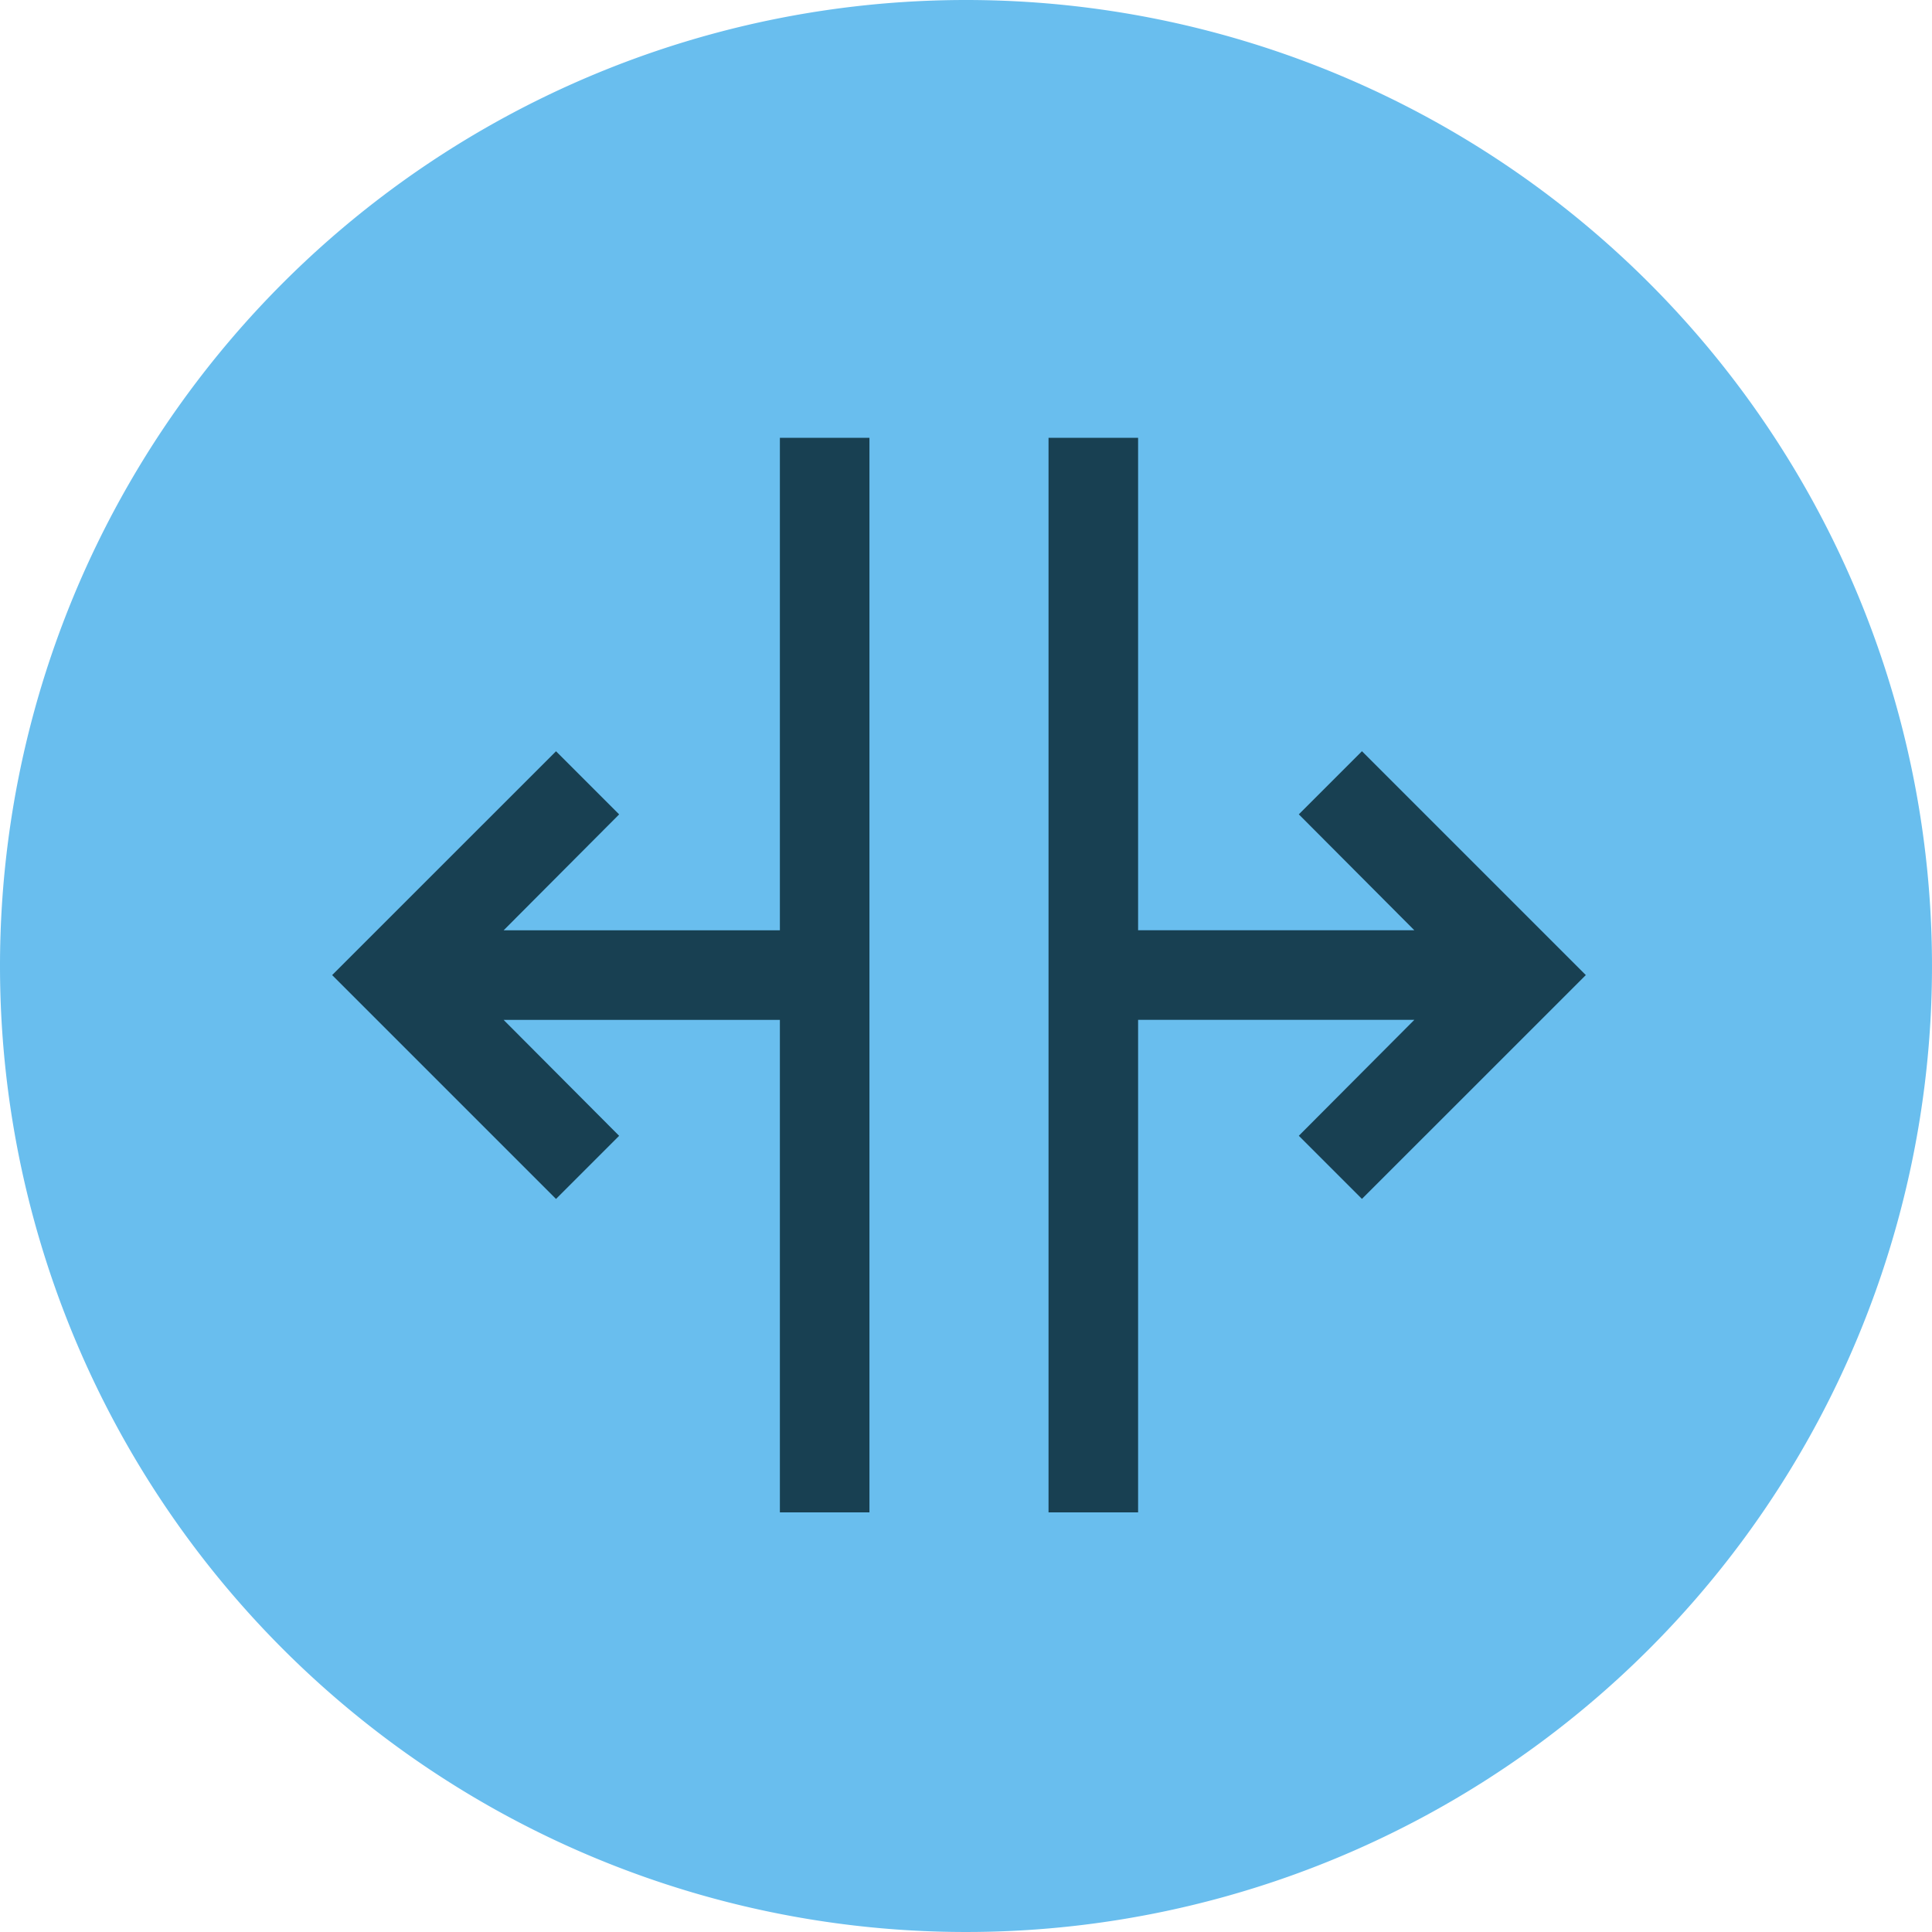 <svg xmlns="http://www.w3.org/2000/svg" width="110" height="110" viewBox="0 0 110 110">
  <g id="Groupe_47" data-name="Groupe 47" transform="translate(-66 -7560)">
    <g id="Groupe_47-2" data-name="Groupe 47" transform="translate(379.664 -82.336)">
      <path id="Tracé_177" data-name="Tracé 177" d="M55,0A55,55,0,1,1,0,55,55,55,0,0,1,55,0Z" transform="translate(-313.664 7642.336)" fill="rgba(6,147,227,0.6)"/>
      <g id="drag-horizontal" transform="translate(-294.753 7667.262)">
        <path id="Tracé_30" data-name="Tracé 30" d="M28.492,6V34.042H12.764l6.577-6.6-3.594-3.594L3,36.591,15.746,49.337l3.594-3.594-6.577-6.6H28.492V67.182h5.1V6Z" transform="translate(-3 -6)" fill="#184052"/>
        <path id="Tracé_31" data-name="Tracé 31" d="M44.845,23.845,41.25,27.439l6.577,6.6H32.1V6H27V67.182h5.1V39.14H47.827l-6.577,6.6,3.594,3.594L57.591,36.591Z" transform="translate(13.788 -6)" fill="#184052"/>
      </g>
    </g>
  </g>
</svg>
